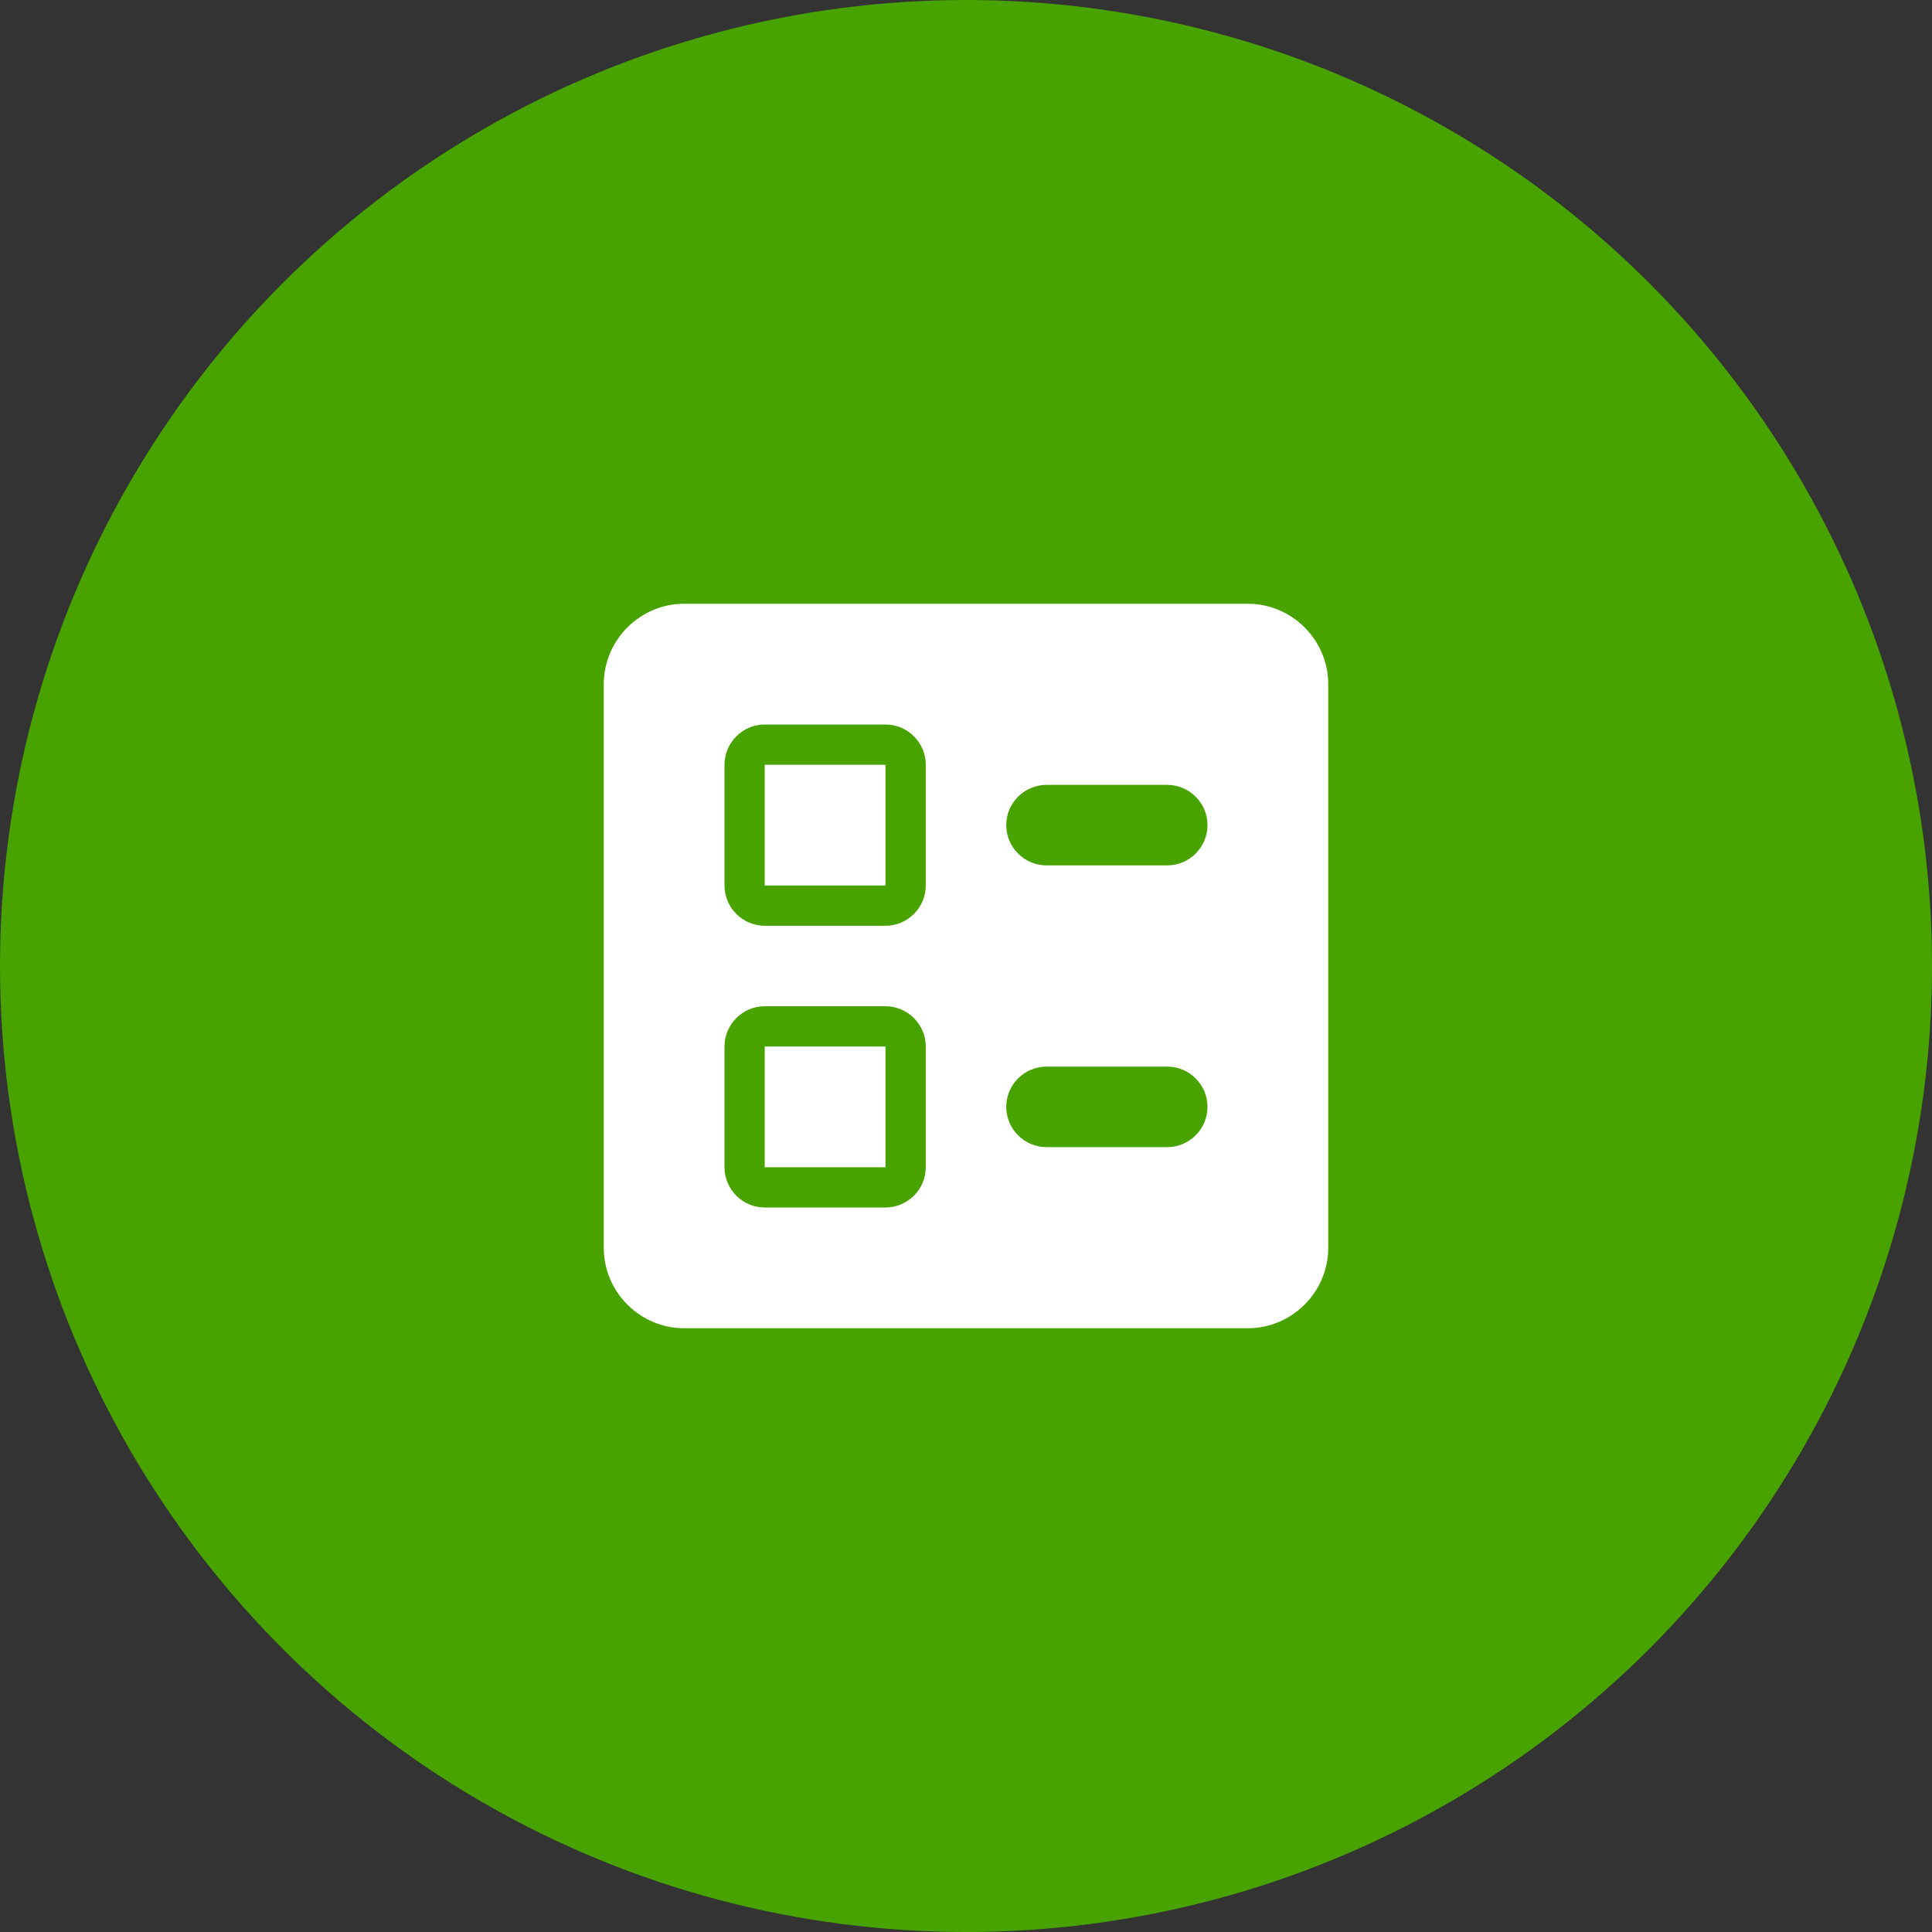 <svg width="64" height="64" viewBox="0 0 64 64" fill="none" xmlns="http://www.w3.org/2000/svg">
<rect x="0" y="0" width="64" height="64" fill="#333333" stroke="none"/>
<circle cx="32" cy="32" r="32" fill="#48A300"/>
<path d="M34.667 28.667H38.667C39.4 28.667 40 28.067 40 27.333C40 26.6 39.4 26 38.667 26H34.667C33.933 26 33.333 26.6 33.333 27.333C33.333 28.067 33.933 28.667 34.667 28.667ZM34.667 38H38.667C39.4 38 40 37.4 40 36.667C40 35.933 39.4 35.333 38.667 35.333H34.667C33.933 35.333 33.333 35.933 33.333 36.667C33.333 37.4 33.933 38 34.667 38ZM41.333 44H22.667C21.2 44 20 42.8 20 41.333V22.667C20 21.2 21.2 20 22.667 20H41.333C42.8 20 44 21.2 44 22.667V41.333C44 42.8 42.8 44 41.333 44ZM25.333 30.667H29.333C30.067 30.667 30.667 30.067 30.667 29.333V25.333C30.667 24.6 30.067 24 29.333 24H25.333C24.6 24 24 24.6 24 25.333V29.333C24 30.067 24.6 30.667 25.333 30.667ZM25.333 25.333H29.333V29.333H25.333V25.333ZM25.333 40H29.333C30.067 40 30.667 39.4 30.667 38.667V34.667C30.667 33.933 30.067 33.333 29.333 33.333H25.333C24.6 33.333 24 33.933 24 34.667V38.667C24 39.4 24.6 40 25.333 40ZM25.333 34.667H29.333V38.667H25.333V34.667Z" fill="white"/>
</svg>
